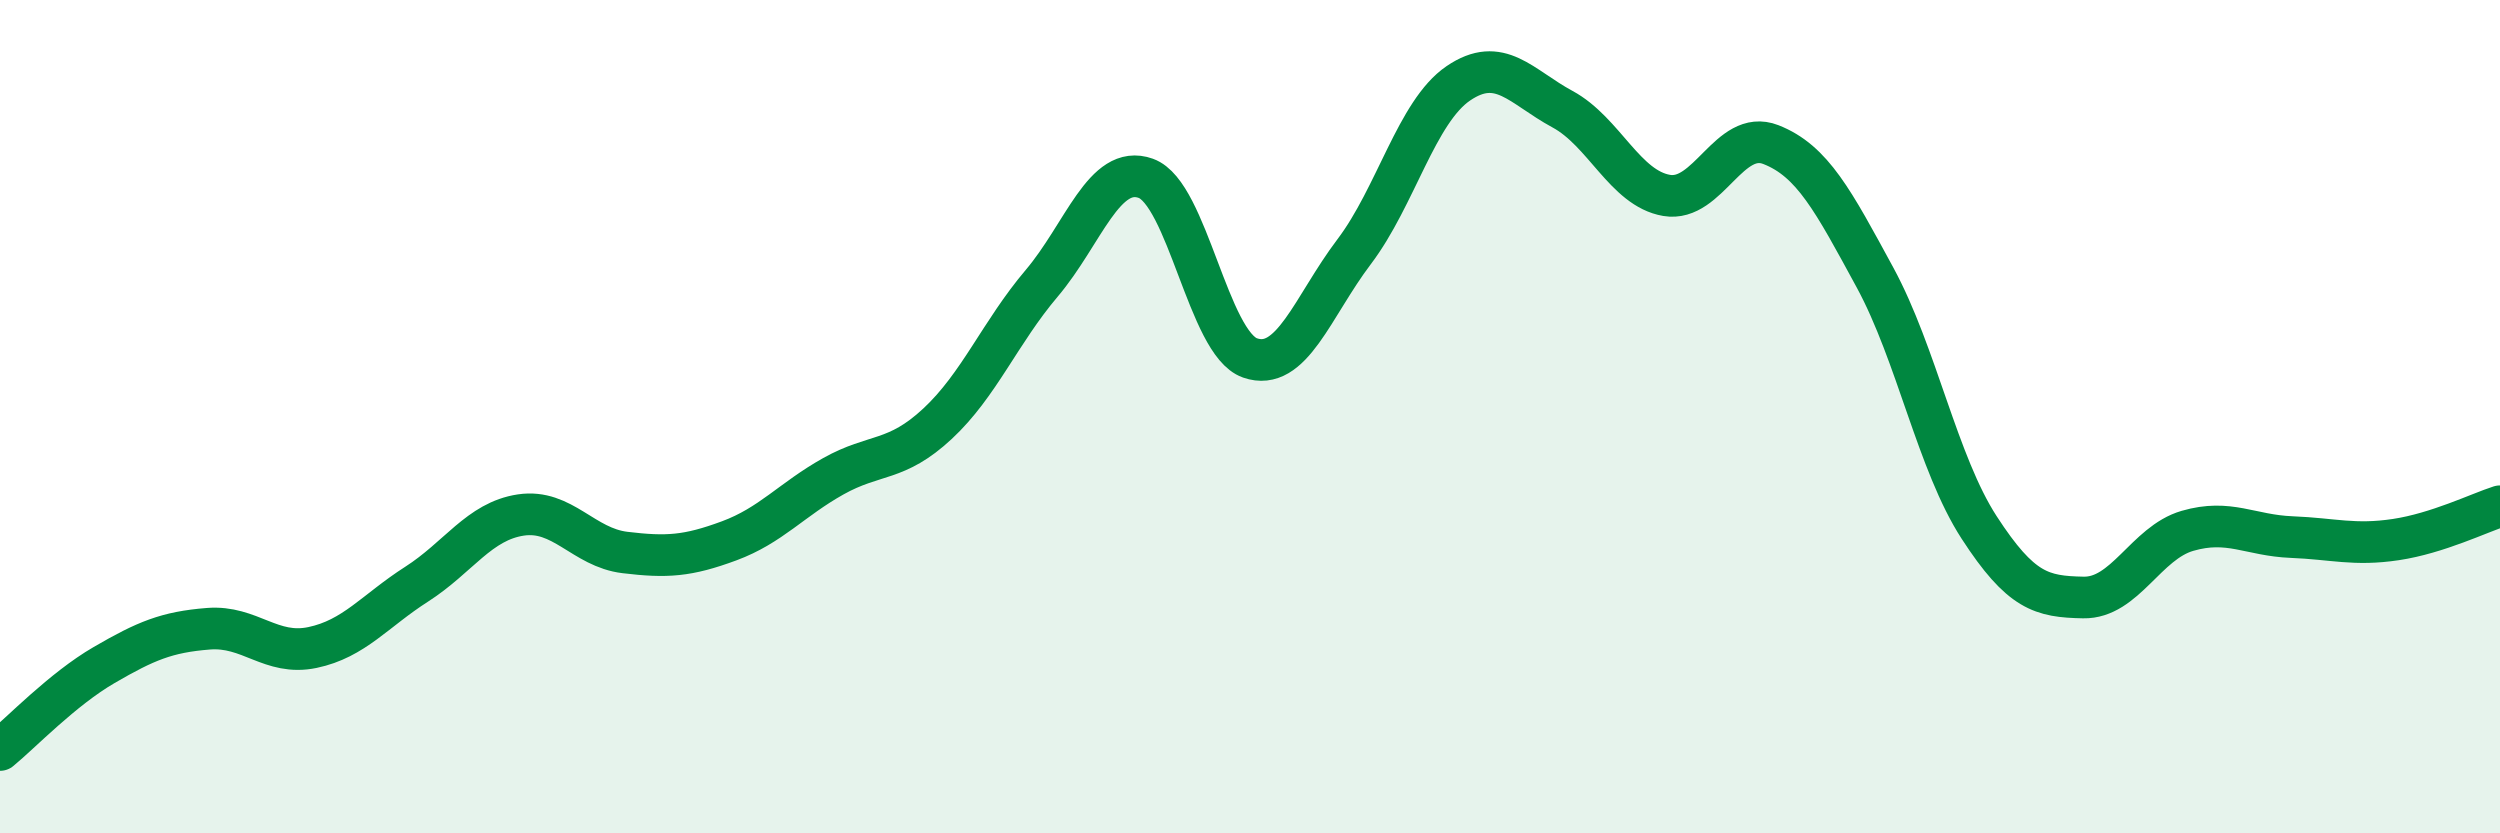 
    <svg width="60" height="20" viewBox="0 0 60 20" xmlns="http://www.w3.org/2000/svg">
      <path
        d="M 0,18 C 0.5,17.59 1.5,16.54 2.5,15.96 C 3.5,15.38 4,15.17 5,15.09 C 6,15.01 6.5,15.75 7.5,15.54 C 8.5,15.33 9,14.66 10,14.02 C 11,13.38 11.5,12.51 12.5,12.36 C 13.5,12.21 14,13.14 15,13.26 C 16,13.38 16.5,13.35 17.5,12.98 C 18.5,12.61 19,11.99 20,11.43 C 21,10.87 21.5,11.1 22.5,10.17 C 23.5,9.24 24,7.98 25,6.8 C 26,5.62 26.5,3.92 27.5,4.28 C 28.5,4.64 29,8.24 30,8.59 C 31,8.94 31.5,7.36 32.5,6.04 C 33.5,4.72 34,2.68 35,2 C 36,1.32 36.5,2.08 37.5,2.62 C 38.5,3.16 39,4.52 40,4.69 C 41,4.86 41.5,3.08 42.5,3.47 C 43.5,3.86 44,4.82 45,6.66 C 46,8.5 46.5,11.12 47.5,12.66 C 48.5,14.2 49,14.32 50,14.34 C 51,14.36 51.5,13.03 52.5,12.74 C 53.5,12.45 54,12.85 55,12.89 C 56,12.93 56.5,13.1 57.5,12.95 C 58.5,12.8 59.5,12.31 60,12.15L60 20L0 20Z"
        fill="#008740"
        opacity="0.1"
        stroke-linecap="round"
        stroke-linejoin="round"
      />
      <path
        d="M 0,18 C 0.5,17.59 1.5,16.54 2.5,15.96 C 3.5,15.38 4,15.17 5,15.09 C 6,15.01 6.5,15.75 7.5,15.54 C 8.5,15.33 9,14.66 10,14.02 C 11,13.38 11.5,12.51 12.5,12.36 C 13.5,12.21 14,13.14 15,13.26 C 16,13.38 16.5,13.35 17.5,12.98 C 18.5,12.61 19,11.99 20,11.43 C 21,10.87 21.5,11.1 22.5,10.17 C 23.5,9.24 24,7.98 25,6.8 C 26,5.62 26.5,3.92 27.5,4.28 C 28.5,4.64 29,8.24 30,8.59 C 31,8.94 31.5,7.36 32.5,6.04 C 33.5,4.72 34,2.68 35,2 C 36,1.32 36.5,2.08 37.5,2.62 C 38.5,3.16 39,4.52 40,4.69 C 41,4.86 41.5,3.08 42.5,3.47 C 43.5,3.86 44,4.82 45,6.66 C 46,8.5 46.5,11.12 47.5,12.66 C 48.5,14.2 49,14.32 50,14.34 C 51,14.36 51.5,13.03 52.5,12.74 C 53.5,12.45 54,12.85 55,12.89 C 56,12.93 56.5,13.1 57.5,12.95 C 58.5,12.8 59.5,12.31 60,12.15"
        stroke="#008740"
        stroke-width="1"
        fill="none"
        stroke-linecap="round"
        stroke-linejoin="round"
      />
    </svg>
  